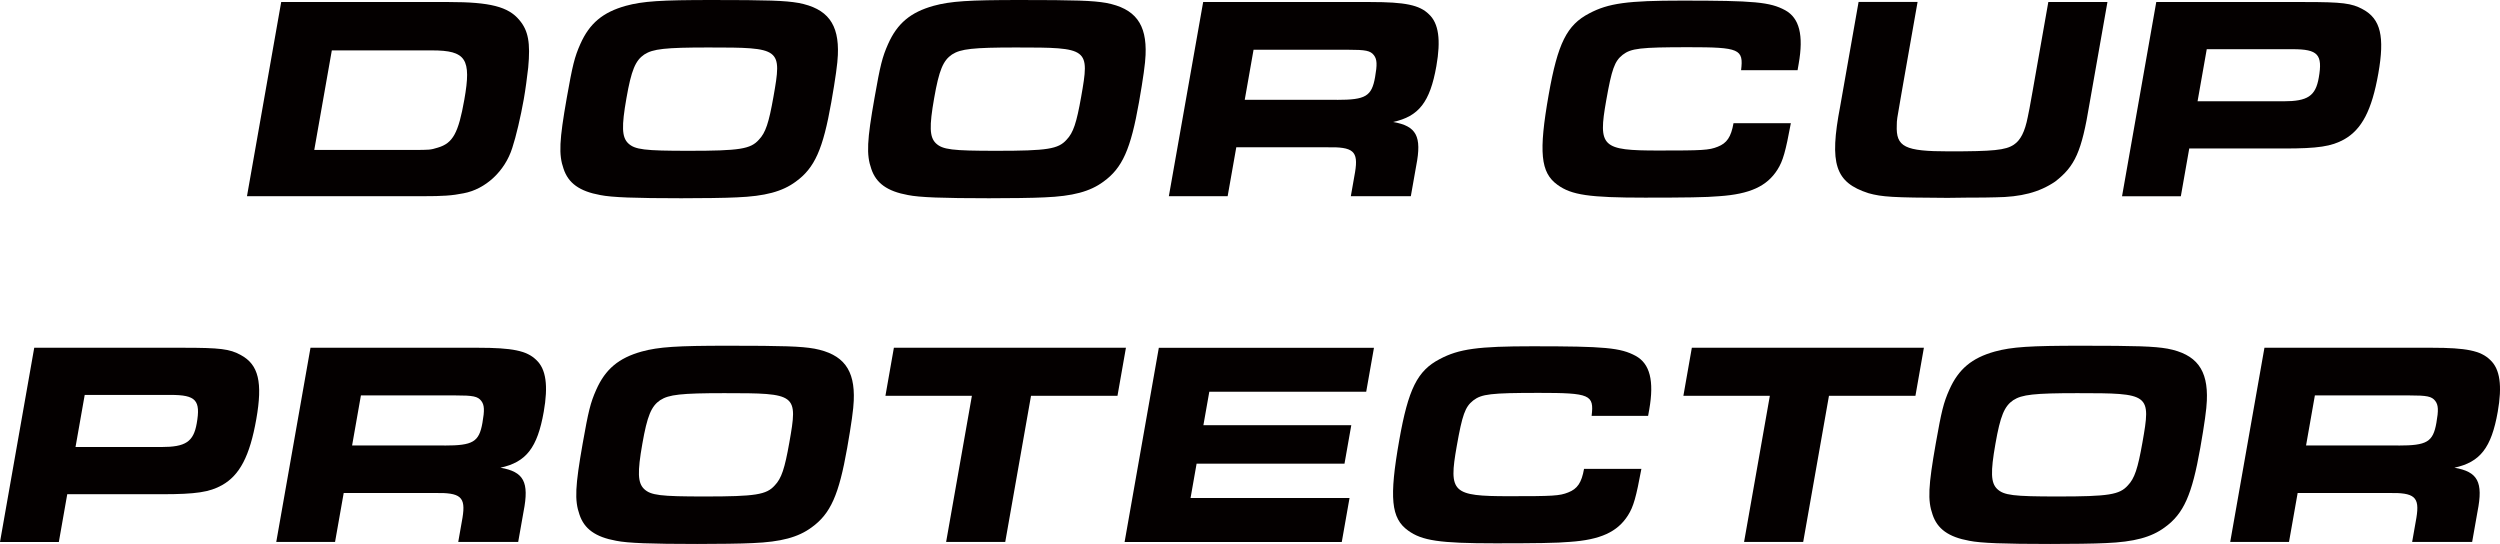 <?xml version="1.0" encoding="UTF-8"?>
<svg id="_レイヤー_1" data-name="レイヤー_1" xmlns="http://www.w3.org/2000/svg" version="1.1" viewBox="0 0 541.26 117.76">
  <!-- Generator: Adobe Illustrator 29.3.1, SVG Export Plug-In . SVG Version: 2.1.0 Build 151)  -->
  <defs>
    <style>
      .st0 {
        fill: #040000;
      }
    </style>
  </defs>
  <path class="st0" d="M60.88.44h36.31c8.89,0,12.87,1.01,15.26,3.91,1.93,2.27,2.41,4.92,1.91,10.27-.22,1.95-.6,4.85-.96,6.87-.67,3.78-1.69,8.13-2.49,10.53-1.58,5.04-5.8,8.95-10.56,9.83-2.48.5-4.4.63-8.87.63h-38.01L60.88.44ZM89.47,32.46c3.47,0,3.72,0,5.32-.5,3.26-.95,4.46-3.15,5.74-10.4,1.56-8.82.37-10.65-7.01-10.65h-21.68l-3.8,21.55h21.43Z"/>
  <path class="st0" d="M172.86.63c6.28,1.2,8.84,4.54,8.54,11.28-.05,1.7-.52,5.1-1.42,10.21-1.79,10.15-3.58,14.24-7.7,17.21-2.9,2.14-6.61,3.15-12.77,3.4-2.29.13-7.91.19-12.01.19-10.02,0-15.09-.19-17.53-.69-4.52-.82-6.92-2.58-7.95-5.67-1.09-3.09-.93-6.18.69-15.38,1.25-7.06,1.68-8.82,2.94-11.66,1.99-4.47,4.87-6.87,9.84-8.26,3.71-1.01,7.6-1.26,18.69-1.26,12.1,0,15.8.13,18.67.63ZM139.5,11.79c-1.94,1.32-2.81,3.4-3.87,9.45-1.09,6.18-.99,8.44.36,9.77,1.46,1.39,3.49,1.64,13.14,1.64,11.03,0,13.37-.38,15.17-2.4,1.46-1.51,2.16-3.66,3.15-9.26,1.87-10.59,1.7-10.71-14.06-10.71-9.39,0-12.03.31-13.88,1.51Z"/>
  <path class="st0" d="M239.48.63c6.28,1.2,8.84,4.54,8.54,11.28-.05,1.7-.52,5.1-1.42,10.21-1.79,10.15-3.58,14.24-7.7,17.21-2.9,2.14-6.61,3.15-12.77,3.4-2.29.13-7.91.19-12.01.19-10.02,0-15.09-.19-17.53-.69-4.52-.82-6.92-2.58-7.95-5.67-1.09-3.09-.93-6.18.7-15.38,1.24-7.06,1.68-8.82,2.94-11.66,1.99-4.47,4.87-6.87,9.84-8.26,3.71-1.01,7.6-1.26,18.69-1.26,12.1,0,15.8.13,18.67.63ZM206.12,11.79c-1.94,1.32-2.81,3.4-3.87,9.45-1.09,6.18-.99,8.44.36,9.77,1.46,1.39,3.49,1.64,13.14,1.64,11.03,0,13.37-.38,15.17-2.4,1.46-1.51,2.16-3.66,3.15-9.26,1.87-10.59,1.7-10.71-14.06-10.71-9.39,0-12.03.31-13.88,1.51Z"/>
  <path class="st0" d="M260.49.44h36.24c7.44,0,10.6.63,12.64,2.65,2.11,1.95,2.61,5.55,1.61,11.22-1.38,7.81-3.81,10.9-9.38,12.1,5.08.88,6.26,3.09,5.02,9.45l-1.17,6.62h-12.99l.92-5.23c.74-4.54-.36-5.48-6.12-5.36h-19.6l-1.87,10.59h-12.73L260.49.44ZM289.47,21.62c6.18,0,7.51-.76,8.24-4.92.48-2.71.43-3.84-.24-4.73-.77-1.01-1.8-1.2-5.65-1.2h-20.42l-1.91,10.84h19.98Z"/>
  <path class="st0" d="M387.73,26.66c-1.14,6.11-1.7,8.19-2.91,10.08-2.27,3.59-5.98,5.29-12.61,5.74-2.63.25-7.68.31-16.07.31-12.1,0-15.91-.57-18.93-2.77-3.69-2.65-4.11-7.06-1.91-19.54,1.96-11.09,3.92-15.06,8.77-17.58,4.17-2.21,8.31-2.77,20.09-2.77,15.7,0,19.04.31,22.33,2.08,3.1,1.7,4.02,5.42,2.93,11.6l-.24,1.39h-12.23c.56-4.6-.32-4.98-11.41-4.98-10.46,0-12.4.25-14.22,1.64-1.76,1.39-2.37,3.09-3.57,9.89-1.78,10.08-.97,10.84,11.33,10.84,9.52,0,10.92-.06,12.81-.82,1.96-.76,2.89-2.08,3.42-5.1h12.42Z"/>
  <path class="st0" d="M415.16.44l-3.22,18.28-.44,2.52c-.81,4.6-.83,4.73-.84,5.86-.2,4.73,1.71,5.67,11.29,5.67s12.27-.25,14.06-1.45c1.43-.95,2.38-2.77,3.01-5.99q.23-.95,1.05-5.61l3.4-19.29h12.8l-3.89,22.06c-1.71,10.4-3.13,13.49-7.44,16.83-3.44,2.33-7.4,3.34-12.89,3.4-1.96.06-3.1.06-5.62.06l-4.8.06c-11.84-.06-14.15-.19-17.09-1.01-7.22-2.33-8.53-6.3-6.14-18.78l3.99-22.63h12.8Z"/>
  <path class="st0" d="M466.84.44h32.15c8.13,0,10.17.25,12.58,1.58,3.86,2.08,4.75,5.92,3.35,13.87-1.41,8-3.59,12.16-7.44,14.31-2.73,1.51-5.64,1.95-12.95,1.95h-20.55l-1.82,10.34h-12.73L466.84.44ZM494.38,21.93c5.23,0,6.95-1.13,7.64-5.1.89-5.04-.17-6.18-5.66-6.18h-18.59l-1.99,11.28h18.6Z"/>
  <path class="st0" d="M7.41,75.29h32.15c8.13,0,10.17.25,12.58,1.58,3.86,2.08,4.75,5.92,3.35,13.87-1.41,8-3.59,12.16-7.44,14.31-2.72,1.51-5.64,1.95-12.95,1.95H14.56l-1.82,10.34H0l7.41-42.04ZM34.95,96.78c5.23,0,6.94-1.13,7.64-5.1.89-5.04-.17-6.18-5.66-6.18h-18.59l-1.99,11.28h18.6Z"/>
  <path class="st0" d="M67.23,75.29h36.24c7.44,0,10.6.63,12.64,2.65,2.11,1.95,2.61,5.55,1.61,11.22-1.38,7.81-3.81,10.9-9.38,12.1,5.08.88,6.26,3.09,5.02,9.45l-1.17,6.62h-12.98l.92-5.23c.74-4.54-.36-5.48-6.12-5.36h-19.6l-1.87,10.59h-12.73l7.41-42.04ZM96.21,96.46c6.18,0,7.51-.76,8.24-4.92.48-2.71.43-3.84-.24-4.73-.77-1.01-1.8-1.2-5.65-1.2h-20.42l-1.91,10.84h19.98Z"/>
  <path class="st0" d="M176.3,75.48c6.28,1.2,8.84,4.54,8.54,11.28-.05,1.7-.52,5.1-1.42,10.21-1.79,10.15-3.58,14.24-7.7,17.21-2.9,2.14-6.61,3.15-12.77,3.4-2.29.13-7.91.19-12.01.19-10.02,0-15.09-.19-17.53-.69-4.52-.82-6.92-2.58-7.95-5.67-1.09-3.09-.93-6.18.69-15.38,1.25-7.06,1.68-8.82,2.94-11.66,1.99-4.47,4.87-6.87,9.84-8.26,3.71-1.01,7.6-1.26,18.69-1.26,12.1,0,15.8.13,18.67.63ZM142.94,86.63c-1.94,1.32-2.81,3.4-3.87,9.45-1.09,6.18-.99,8.44.36,9.77,1.46,1.39,3.49,1.64,13.14,1.64,11.03,0,13.37-.38,15.17-2.4,1.46-1.51,2.16-3.66,3.15-9.26,1.87-10.59,1.7-10.71-14.06-10.71-9.39,0-12.03.31-13.88,1.51Z"/>
  <path class="st0" d="M210.42,85.69h-18.72l1.83-10.4h50.24l-1.83,10.4h-18.72l-5.58,31.64h-12.8l5.58-31.64Z"/>
  <path class="st0" d="M297.47,75.29l-1.68,9.52h-33.97l-1.28,7.25h32.02l-1.47,8.32h-32.02l-1.31,7.44h34.42l-1.68,9.52h-47.02l7.41-42.04h46.58Z"/>
  <path class="st0" d="M355.37,101.5c-1.14,6.11-1.7,8.19-2.91,10.08-2.27,3.59-5.98,5.29-12.61,5.74-2.63.25-7.68.31-16.07.31-12.1,0-15.91-.57-18.93-2.77-3.69-2.65-4.11-7.06-1.91-19.54,1.96-11.09,3.92-15.06,8.77-17.58,4.17-2.21,8.31-2.77,20.09-2.77,15.7,0,19.04.31,22.33,2.08,3.1,1.7,4.02,5.42,2.94,11.6l-.25,1.39h-12.23c.56-4.6-.32-4.98-11.41-4.98-10.46,0-12.4.25-14.22,1.64-1.76,1.39-2.37,3.09-3.57,9.89-1.78,10.08-.97,10.84,11.33,10.84,9.52,0,10.92-.06,12.81-.82,1.96-.76,2.89-2.08,3.42-5.1h12.42Z"/>
  <path class="st0" d="M383.18,85.69h-18.72l1.83-10.4h50.24l-1.83,10.4h-18.72l-5.58,31.64h-12.8l5.58-31.64Z"/>
  <path class="st0" d="M469.25,75.48c6.28,1.2,8.84,4.54,8.54,11.28-.05,1.7-.52,5.1-1.42,10.21-1.79,10.15-3.58,14.24-7.7,17.21-2.9,2.14-6.61,3.15-12.77,3.4-2.29.13-7.91.19-12.01.19-10.02,0-15.09-.19-17.53-.69-4.52-.82-6.92-2.58-7.95-5.67-1.09-3.09-.93-6.18.69-15.38,1.25-7.06,1.68-8.82,2.94-11.66,1.99-4.47,4.87-6.87,9.84-8.26,3.71-1.01,7.6-1.26,18.69-1.26,12.1,0,15.8.13,18.67.63ZM435.89,86.63c-1.94,1.32-2.81,3.4-3.87,9.45-1.09,6.18-.99,8.44.36,9.77,1.46,1.39,3.49,1.64,13.14,1.64,11.03,0,13.37-.38,15.17-2.4,1.46-1.51,2.16-3.66,3.15-9.26,1.87-10.59,1.7-10.71-14.06-10.71-9.39,0-12.03.31-13.88,1.51Z"/>
  <path class="st0" d="M490.27,75.29h36.24c7.44,0,10.6.63,12.64,2.65,2.11,1.95,2.62,5.55,1.62,11.22-1.38,7.81-3.81,10.9-9.38,12.1,5.08.88,6.26,3.09,5.01,9.45l-1.17,6.62h-12.99l.92-5.23c.74-4.54-.36-5.48-6.11-5.36h-19.6l-1.87,10.59h-12.73l7.41-42.04ZM519.25,96.46c6.18,0,7.51-.76,8.24-4.92.48-2.71.43-3.84-.24-4.73-.77-1.01-1.81-1.2-5.65-1.2h-20.42l-1.91,10.84h19.98Z"/>
</svg>
